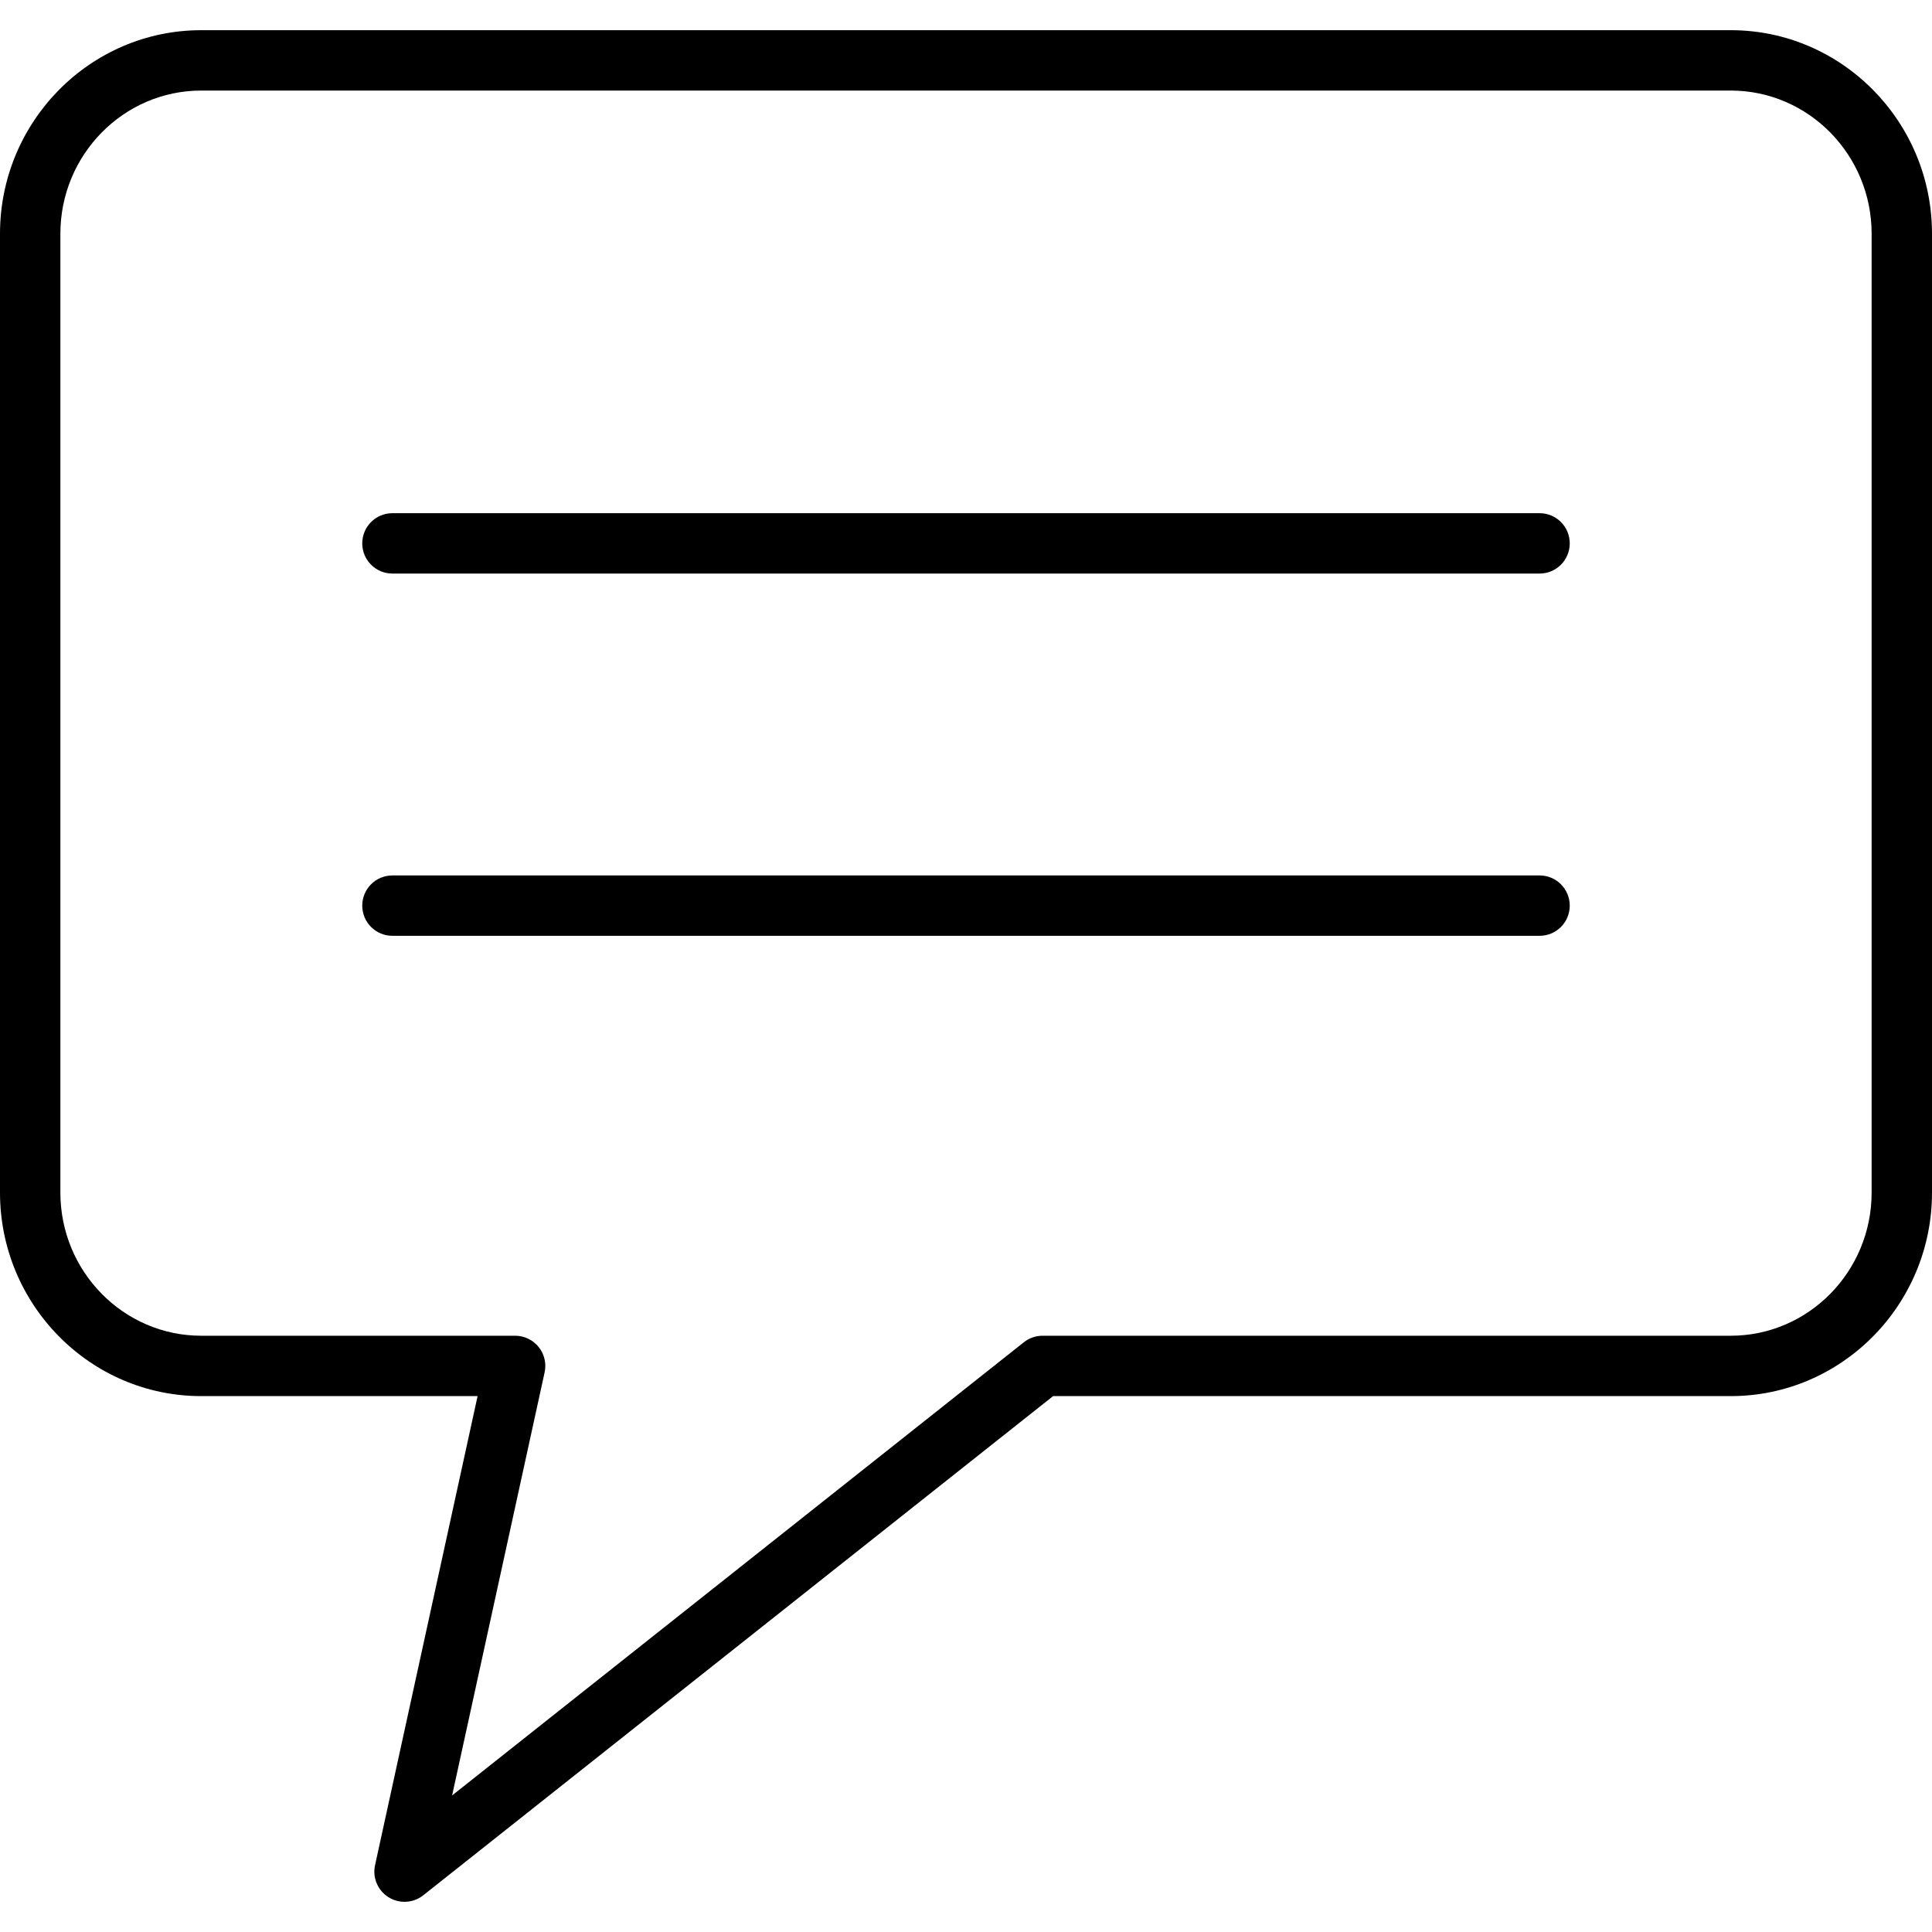<?xml version="1.0" encoding="utf-8"?>
<!-- Uploaded to: SVG Repo, www.svgrepo.com, Generator: SVG Repo Mixer Tools -->
<svg fill="#000000" height="800px" width="800px" version="1.1" id="Layer_1" xmlns="http://www.w3.org/2000/svg" xmlns:xlink="http://www.w3.org/1999/xlink" 
	 viewBox="0 0 64 64" enable-background="new 0 0 64 64" xml:space="preserve">
<g id="Bubble-lines">
	<path d="M51,17h-38c-0.553,0-1,0.447-1,1c0,0.553,0.447,1,1,1h38c0.553,0,1-0.447,1-1
		C52,17.447,51.553,17,51,17z"/>
	<path d="M51,29h-38c-0.553,0-1,0.447-1,1c0,0.553,0.447,1,1,1h38c0.553,0,1-0.447,1-1
		C52,29.447,51.553,29,51,29z"/>
	<path d="M57.335,1H6.665C2.99,1,0,4.025,0,7.743v31.763
		c0,3.718,2.99,6.742,6.665,6.742h9.156l-3.397,15.538
		c-0.091,0.413,0.089,0.839,0.447,1.062C13.033,62.95,13.217,63,13.4,63
		c0.221,0,0.44-0.073,0.621-0.216l20.864-16.536h22.449
		C61.01,46.248,64,43.224,64,39.506V7.743C64,4.025,61.01,1,57.335,1z M62,39.506
		c0,2.615-2.093,4.742-4.665,4.742H34.537c-0.226,0-0.444,0.076-0.621,0.216
		L14.977,59.476l3.064-14.014c0.065-0.296-0.008-0.605-0.197-0.841
		c-0.19-0.236-0.477-0.373-0.779-0.373H6.665c-2.572,0-4.665-2.127-4.665-4.742V7.743
		C2,5.128,4.093,3,6.665,3h50.67C59.907,3,62,5.128,62,7.743V39.506z"/>
</g>
</svg>